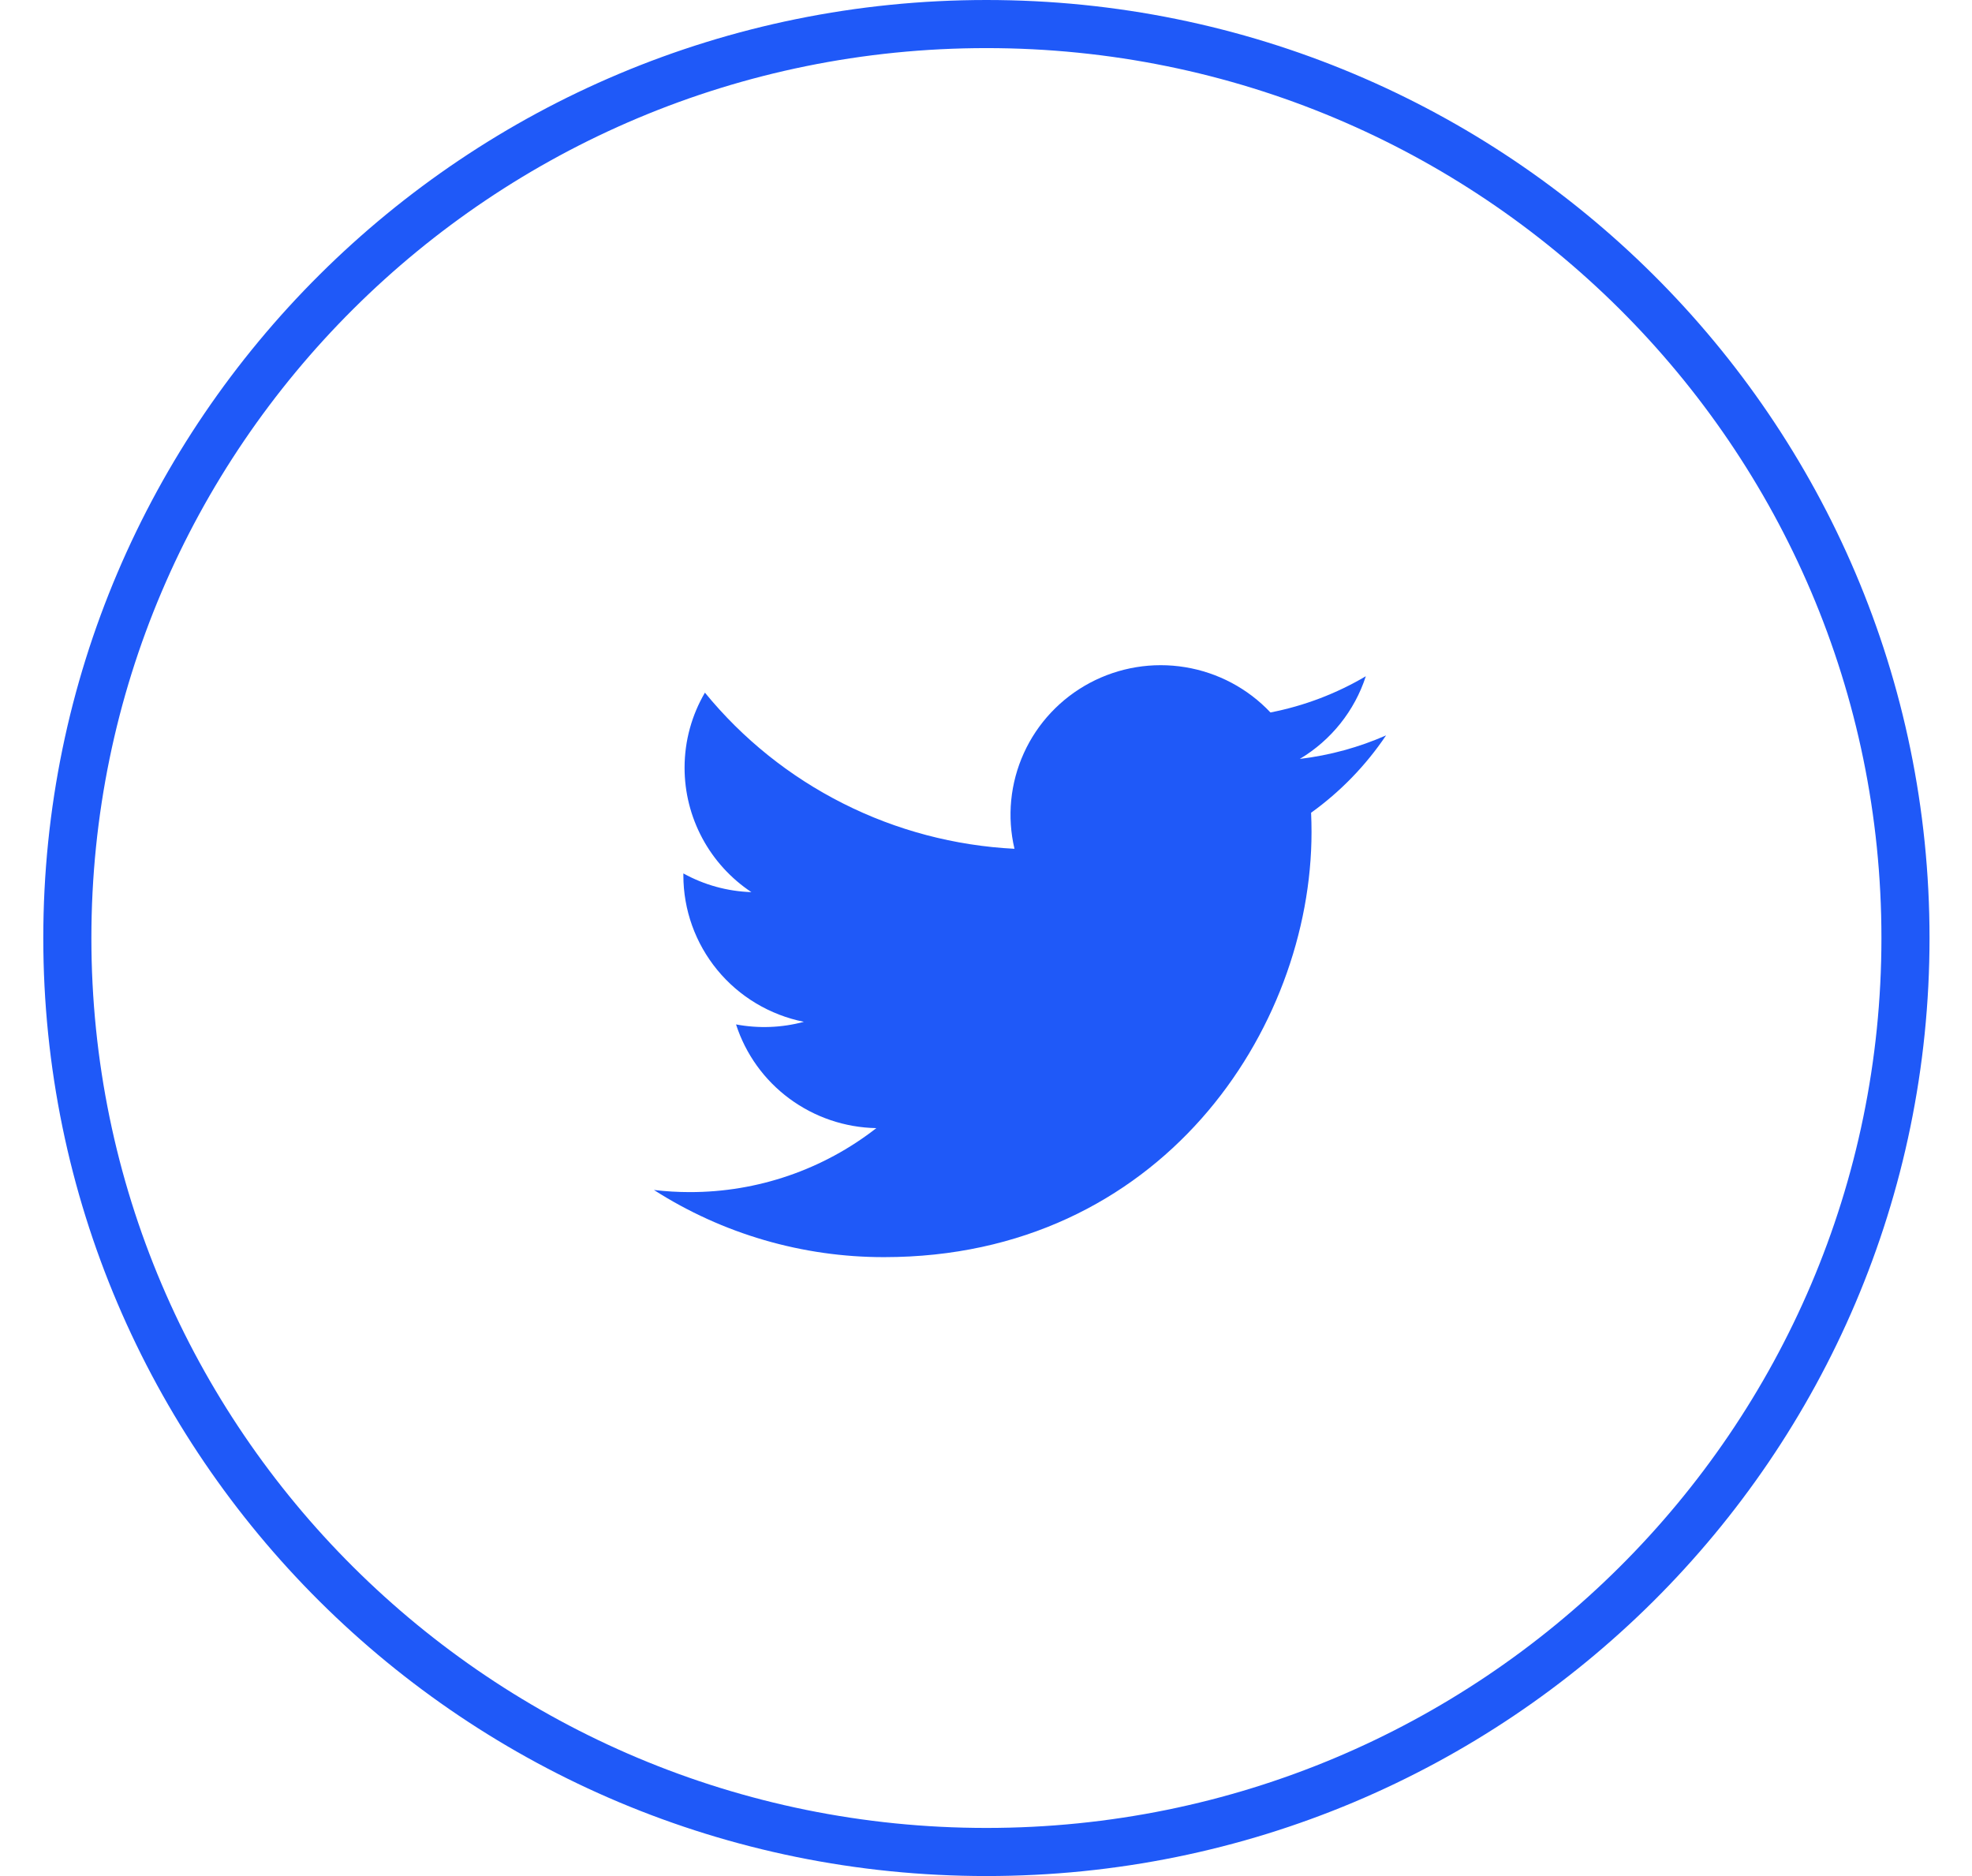 <svg width="41" height="39" viewBox="0 0 41 39" fill="none" xmlns="http://www.w3.org/2000/svg">
<path d="M28.817 15.288C28.257 15.534 27.656 15.701 27.024 15.777C27.676 15.388 28.164 14.777 28.397 14.058C27.784 14.42 27.113 14.675 26.414 14.811C25.944 14.312 25.32 13.981 24.642 13.87C23.963 13.758 23.266 13.873 22.659 14.196C22.053 14.519 21.57 15.032 21.287 15.656C21.004 16.279 20.935 16.978 21.092 17.645C19.851 17.582 18.636 17.262 17.527 16.702C16.418 16.143 15.44 15.359 14.656 14.399C14.387 14.859 14.233 15.393 14.233 15.96C14.233 16.472 14.36 16.975 14.602 17.426C14.844 17.877 15.195 18.262 15.622 18.546C15.126 18.53 14.641 18.397 14.208 18.157V18.197C14.208 18.914 14.457 19.609 14.914 20.165C15.37 20.72 16.006 21.1 16.713 21.242C16.253 21.366 15.771 21.384 15.303 21.296C15.502 21.913 15.89 22.453 16.413 22.839C16.937 23.226 17.568 23.44 18.22 23.452C17.114 24.315 15.748 24.784 14.341 24.782C14.092 24.782 13.843 24.767 13.596 24.738C15.023 25.651 16.685 26.136 18.382 26.134C24.127 26.134 27.268 21.402 27.268 17.298C27.268 17.165 27.265 17.03 27.259 16.896C27.869 16.457 28.397 15.913 28.816 15.29L28.817 15.288Z" fill="#1F59F8"/>
<path d="M39.617 19.5C39.617 29.991 31.065 38.5 20.509 38.5C9.953 38.5 1.4 29.991 1.4 19.5C1.4 9.009 9.953 0.5 20.509 0.5C31.065 0.5 39.617 9.009 39.617 19.5Z" stroke="#1F59F8"/>
</svg>

